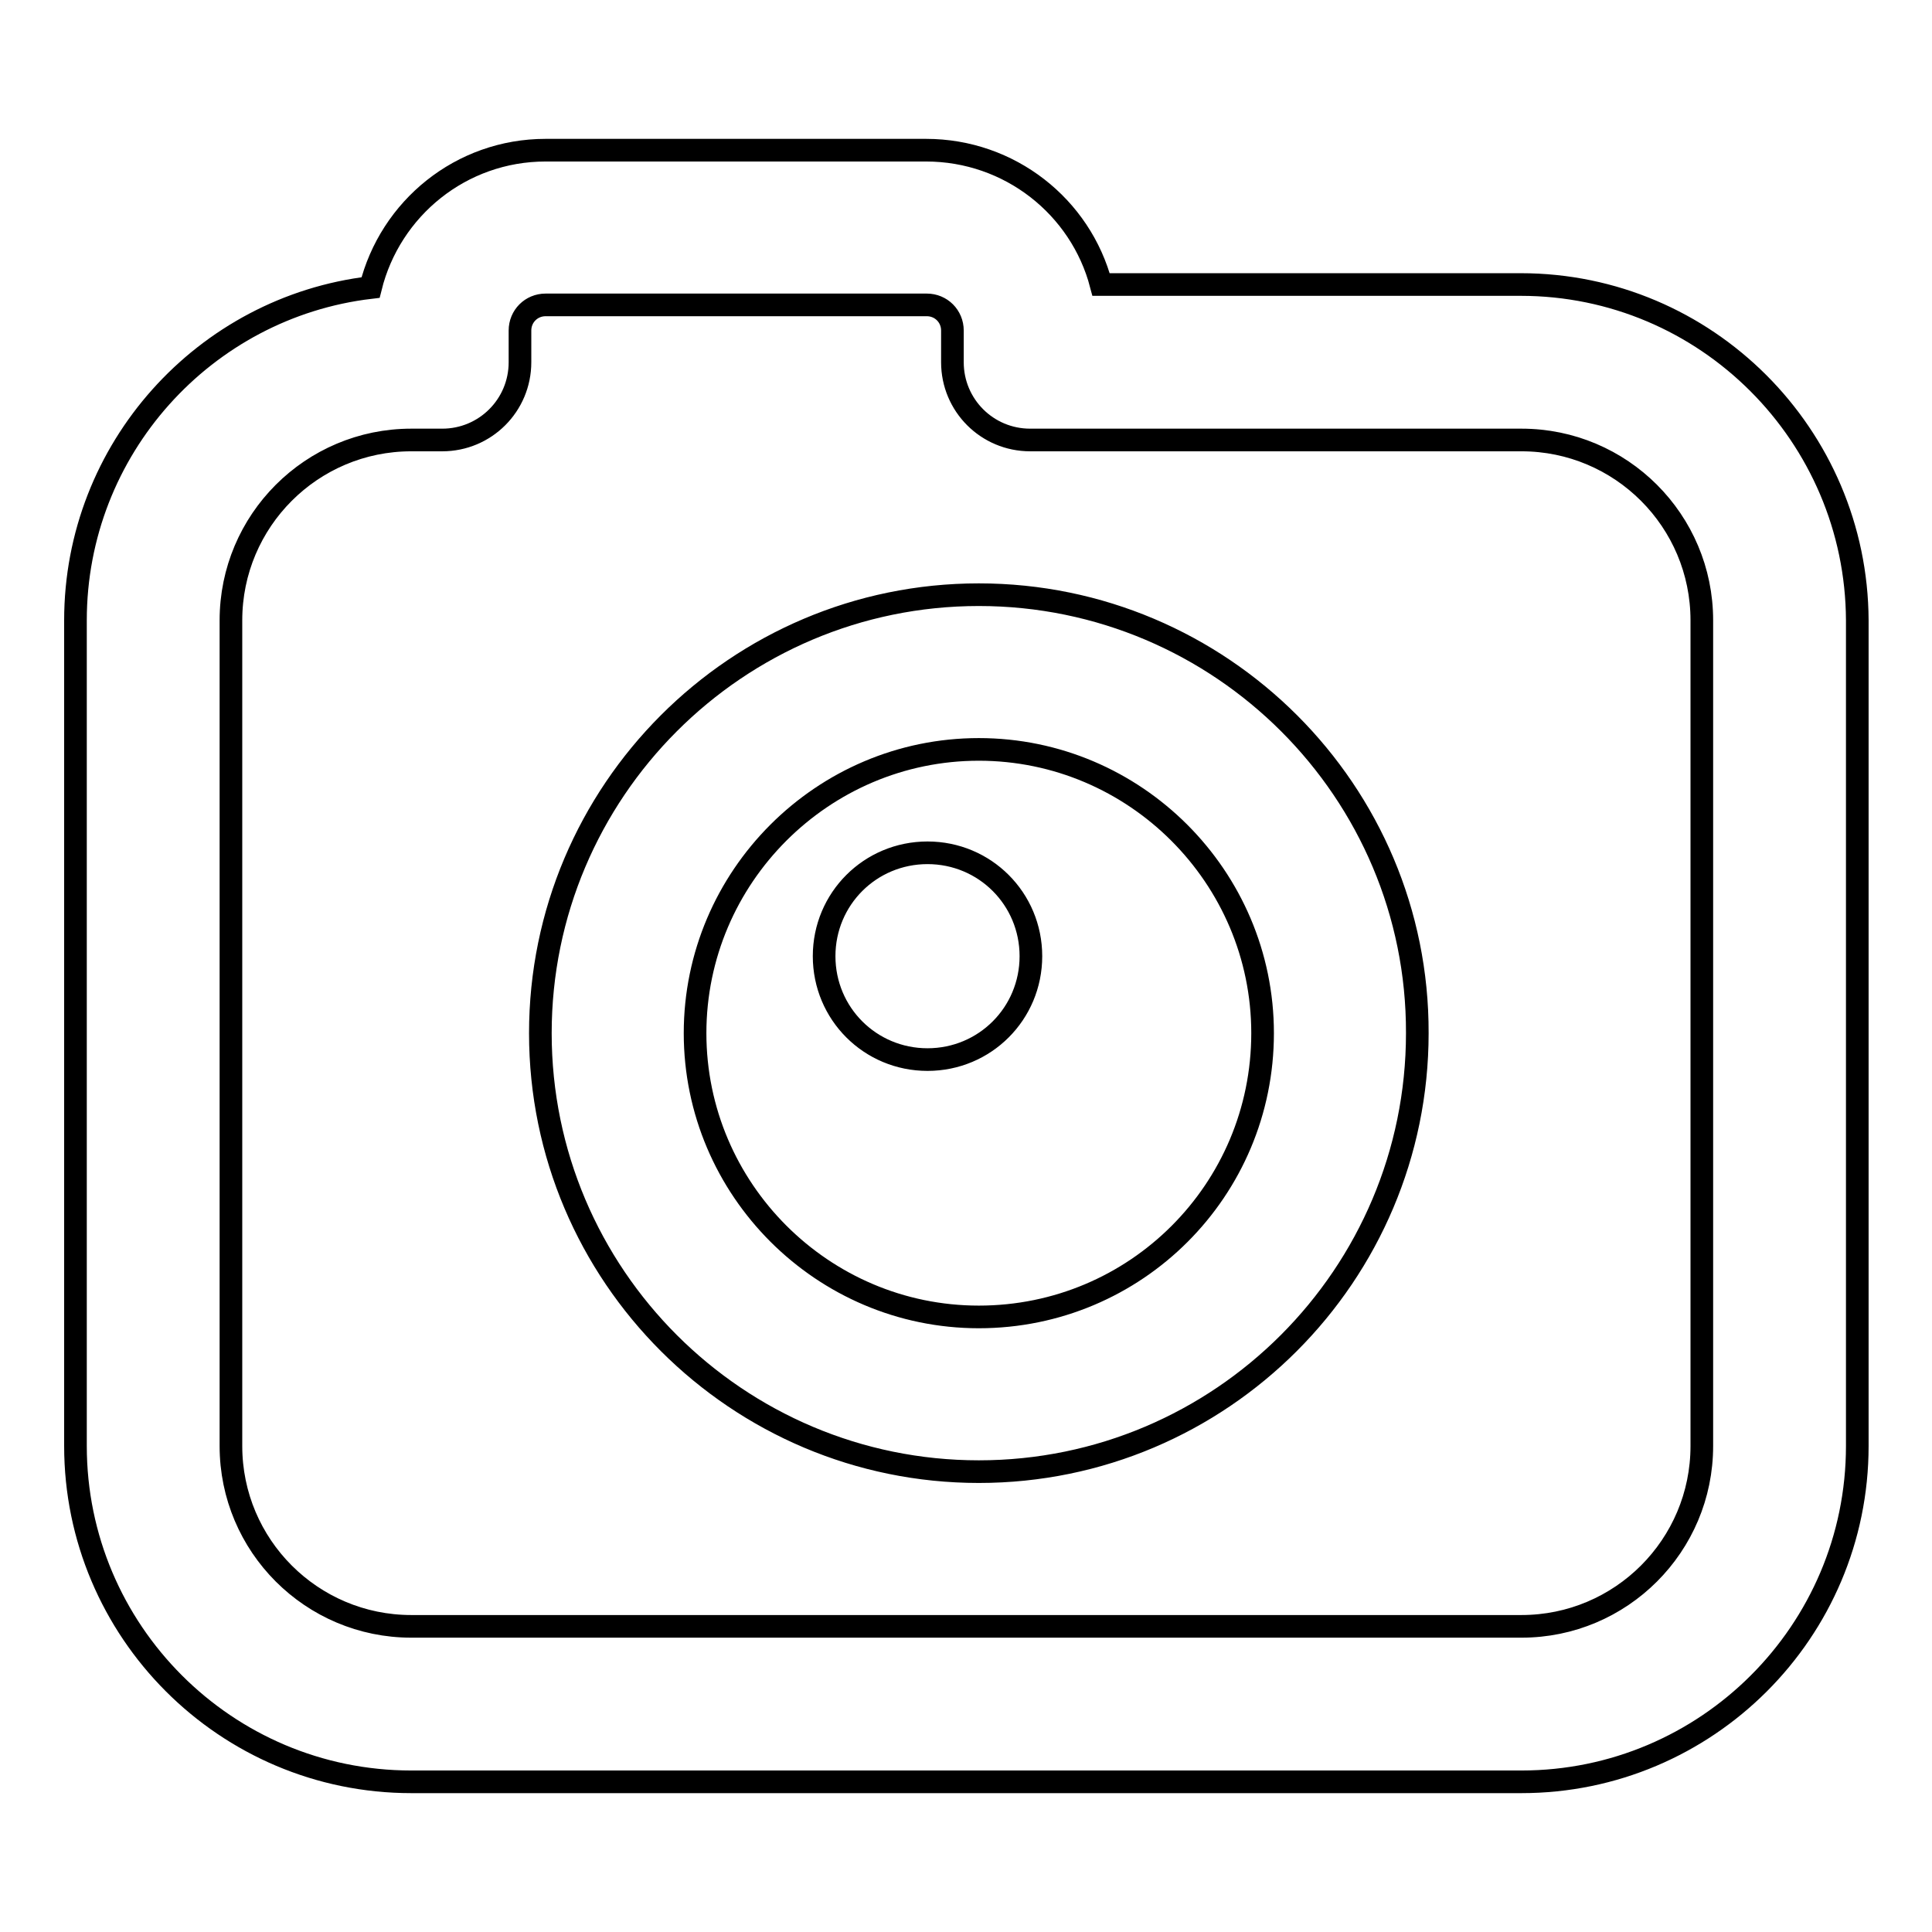 <?xml version="1.0" encoding="utf-8"?>
<!-- Svg Vector Icons : http://www.onlinewebfonts.com/icon -->
<!DOCTYPE svg PUBLIC "-//W3C//DTD SVG 1.1//EN" "http://www.w3.org/Graphics/SVG/1.1/DTD/svg11.dtd">
<svg version="1.1" xmlns="http://www.w3.org/2000/svg" xmlns:xlink="http://www.w3.org/1999/xlink" x="0px" y="0px" viewBox="0 0 256 256" enable-background="new 0 0 256 256" xml:space="preserve">
<g> <path stroke-width="3" fill-opacity="0" stroke="#000000"  d="M201.5,37.7h-55.6c-2.7-10.3-12.1-17.8-23.2-17.8H72.3c-11.2,0-20.6,7.7-23.2,18.2 C27.1,40.7,10,59.5,10,82.2v109.4c0,24.5,19.9,44.5,44.5,44.5h147.1c24.5,0,44.5-19.9,44.5-44.5V82.2 C246,57.7,226.1,37.7,201.5,37.7z M225.5,191.6c0,13.2-10.7,23.9-23.9,23.9H54.5c-13.2,0-23.9-10.7-23.9-23.9V82.2 c0-13.2,10.7-23.9,23.9-23.9h4.1c5.7,0,10.3-4.6,10.3-10.3v-4.2c0-1.9,1.5-3.4,3.4-3.4h50.5c1.9,0,3.4,1.5,3.4,3.4V48 c0,5.7,4.6,10.3,10.3,10.3h65.1c13.2,0,23.9,10.7,23.9,23.9V191.6z M129.7,78.8c-32.1,0-58.1,26.1-58.1,58.1 c0,32.1,26.1,58.1,58.1,58.1c32.1,0,58.1-26.1,58.1-58.1C187.9,104.9,161.8,78.8,129.7,78.8z M129.7,174.5 c-20.7,0-37.6-16.9-37.6-37.6c0-20.7,16.9-37.6,37.6-37.6s37.6,16.9,37.6,37.6C167.3,157.7,150.5,174.5,129.7,174.5z M109.2,126.7 c0,7.6,6.1,13.7,13.7,13.7s13.7-6.1,13.7-13.7c0-7.6-6.1-13.7-13.7-13.7S109.2,119.1,109.2,126.7z"/></g>
</svg>